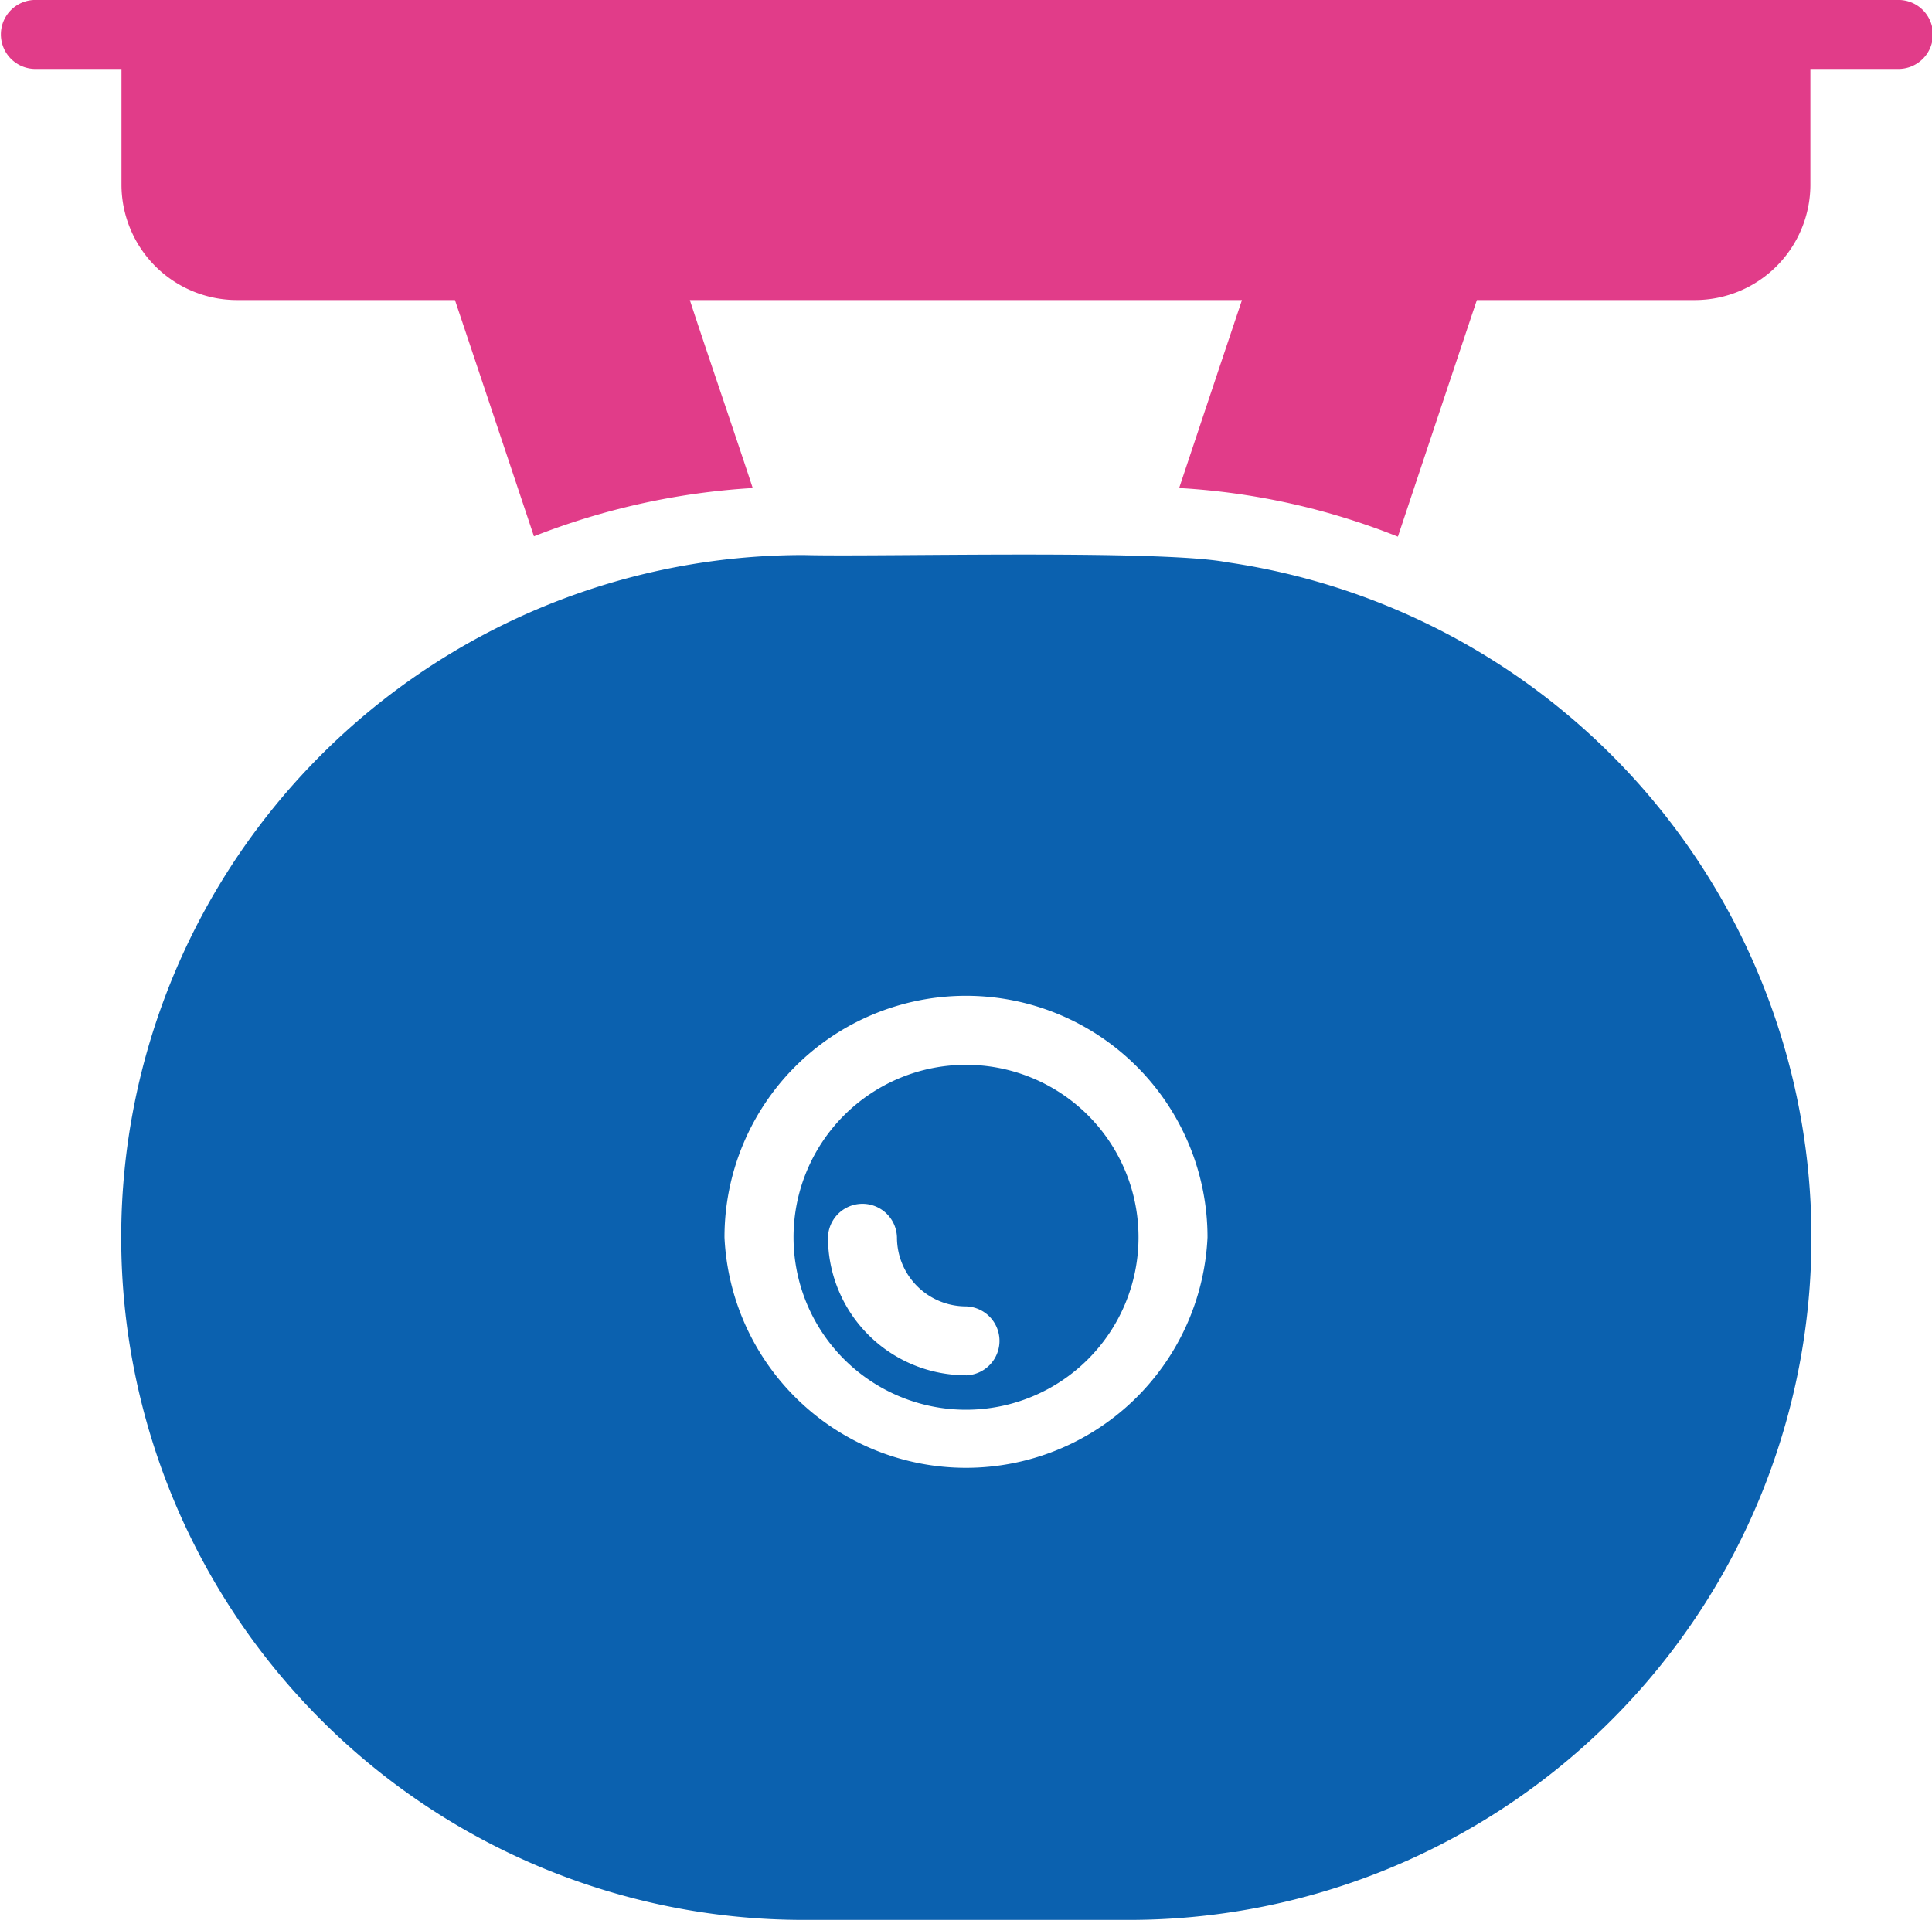 <svg xmlns="http://www.w3.org/2000/svg" width="74.452" height="74" viewBox="0 0 74.452 74">
  <g id="グループ_93" data-name="グループ 93" transform="translate(74.452 74) rotate(180)">
    <g id="グループ_94" data-name="グループ 94" transform="translate(0 0)">
      <path id="パス_2551" data-name="パス 2551" d="M25,52.327c2.594.5,13.5.2,16.314.279A26.3,26.3,0,0,0,41.31,0h-12.5A26.3,26.3,0,0,0,25,52.327ZM44.367,26.31a9.307,9.307,0,0,1-18.614,0,9.317,9.317,0,0,1,18.614,0Z" transform="translate(2.166 0)" fill="#0b61af"/>
      <path id="パス_2552" data-name="パス 2552" d="M23.082,23.861a6.647,6.647,0,1,0-6.649-6.647,6.645,6.645,0,0,0,6.649,6.647m0-11.965A5.317,5.317,0,0,1,28.4,17.21v0a1.33,1.33,0,0,1-2.659,0,2.658,2.658,0,0,0-2.657-2.659h0a1.33,1.33,0,0,1,0-2.659" transform="translate(14.145 9.096)" fill="#0b61af"/>
      <path id="パス_2553" data-name="パス 2553" d="M73.124,46.678H69.771V42.224a4.453,4.453,0,0,0-4.451-4.453h-8.4c-.592-1.764-2.426-7.255-3.044-9.107a27.543,27.543,0,0,1-8.431,1.861c.545,1.675,1.894,5.612,2.423,7.246H26.591l.891-2.659,1.53-4.587a26.825,26.825,0,0,1-8.429-1.874c-.608,1.824-2.462,7.384-3.044,9.12h-8.4a4.453,4.453,0,0,0-4.453,4.453v4.455H1.33a1.33,1.33,0,1,0,0,2.659H73.124a1.33,1.33,0,0,0,0-2.659Z" transform="translate(0 24.663)" fill="#e13c89"/>
    </g>
  </g>
</svg>
